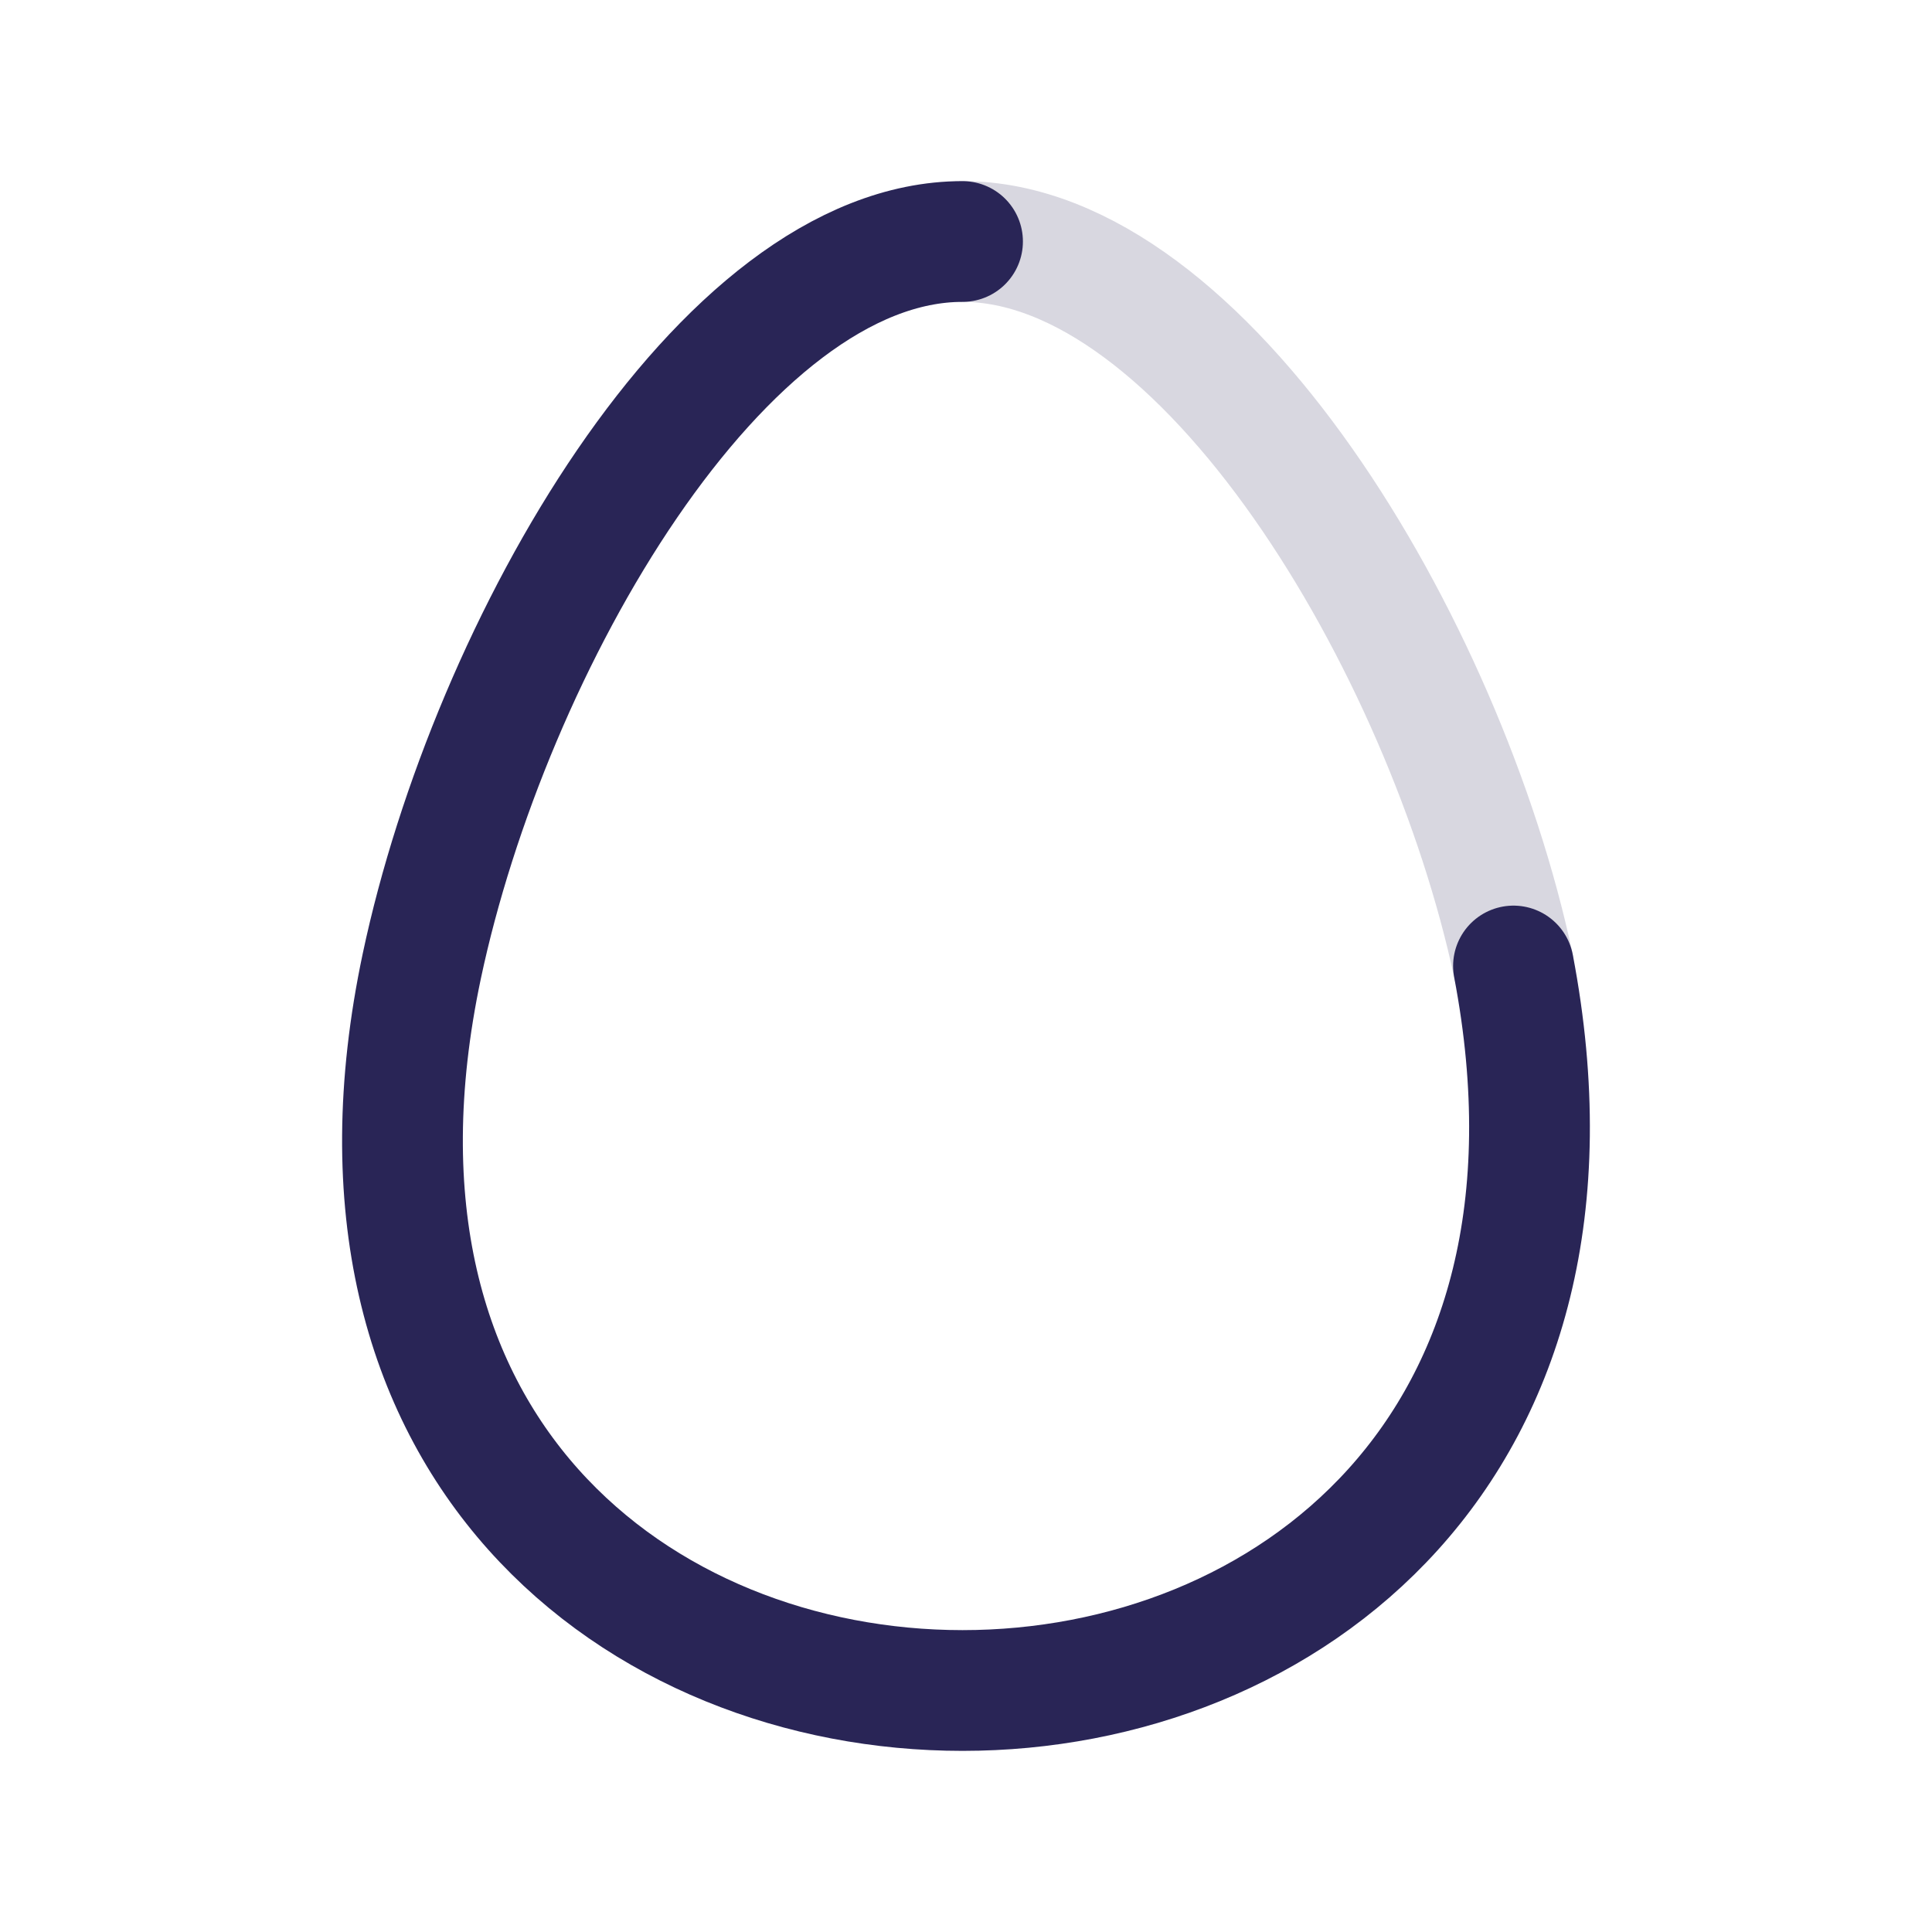 <svg width="24" height="24" viewBox="0 0 24 24" fill="none" xmlns="http://www.w3.org/2000/svg">
<path d="M18.801 12C17.949 8 14.953 3 11.957 3" stroke="#292556" stroke-opacity="0.18" stroke-width="1.5" stroke-linecap="round" stroke-linejoin="round"/>
<path d="M18.801 12C19.946 18 15.952 21 11.957 21C7.963 21 3.969 18 5.24 12C6.083 8.023 8.962 3 11.957 3" stroke="#292556" stroke-width="1.5" stroke-linecap="round" stroke-linejoin="round"/>
</svg>
